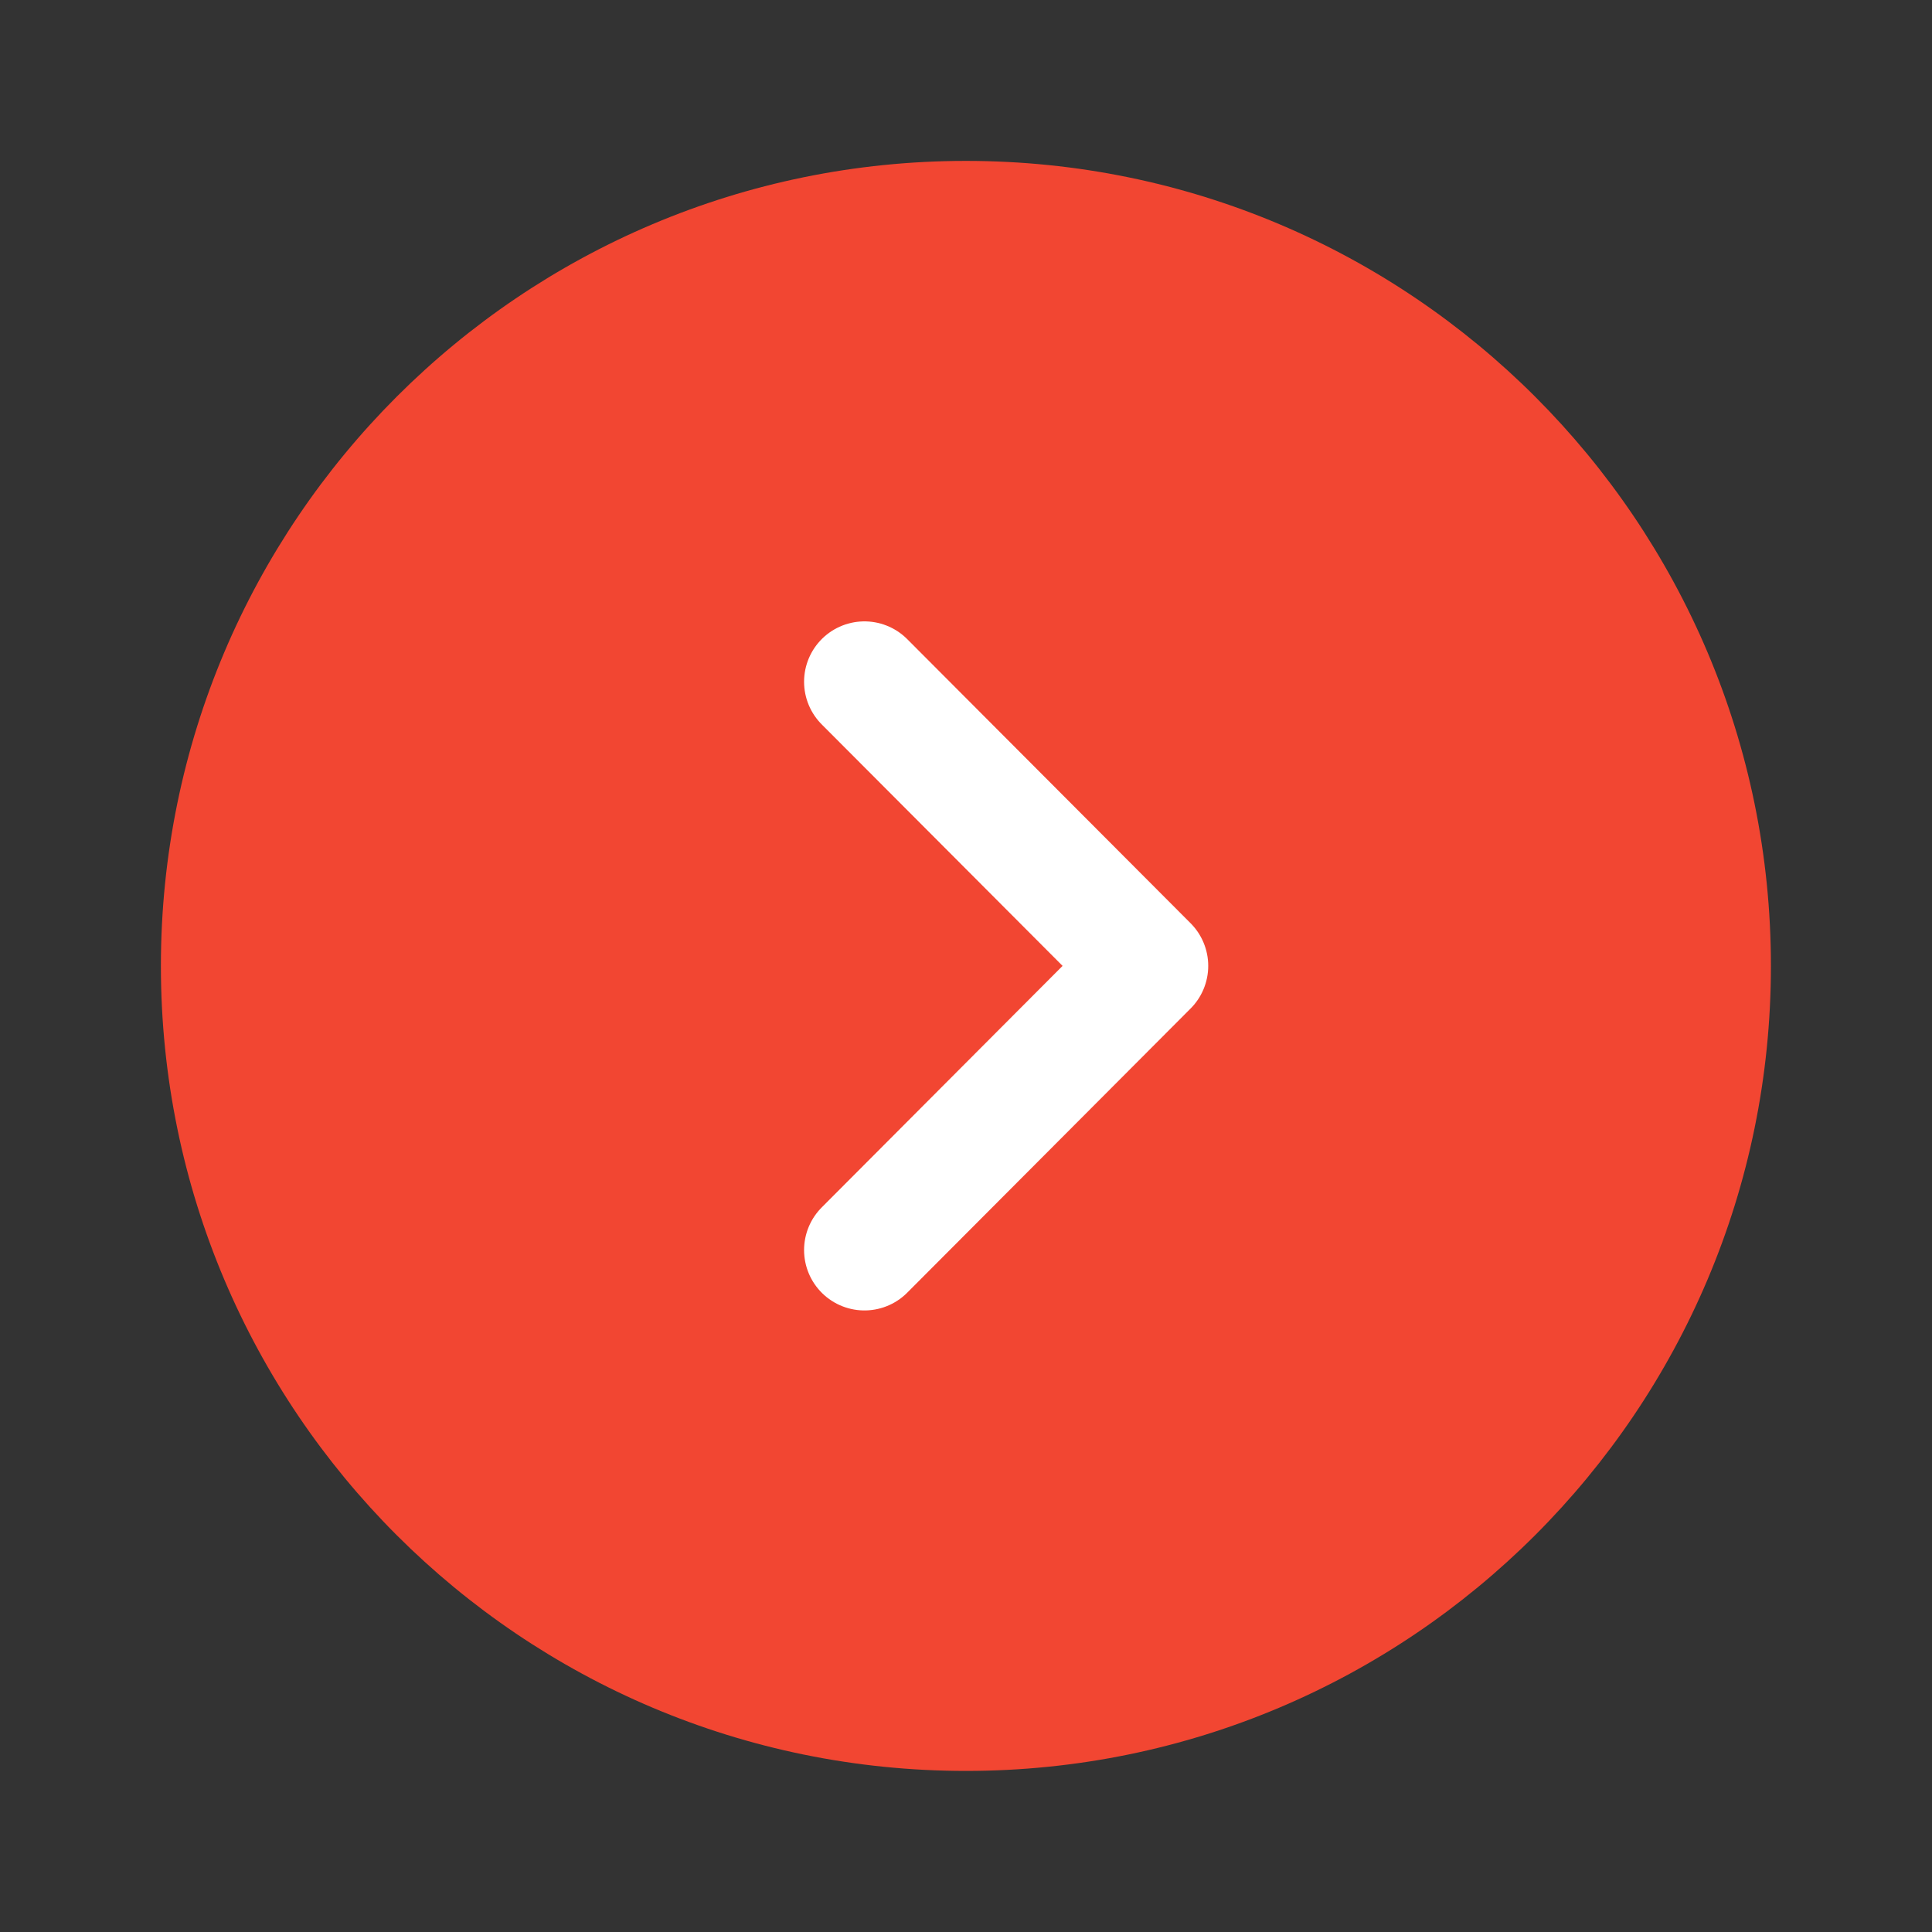 <?xml version="1.0" encoding="UTF-8"?>
<svg xmlns="http://www.w3.org/2000/svg" width="32" height="32" viewBox="0 0 32 32" fill="none">
  <rect x="0" y="0" width="32" height="32" fill="#333333" stroke="none"/>
  <g id="arrow-circle-left">
    <g id="vuesax/linear/arrow-circle-left">
      <g id="arrow-circle-left_2">
        <path id="Vector" d="M15.999 2.665C8.635 2.665 2.665 8.635 2.665 15.999C2.665 23.363 8.635 29.332 15.999 29.332C23.363 29.332 29.332 23.363 29.332 15.999C29.332 8.635 23.363 2.665 15.999 2.665Z" fill="#F24632"></path>
        <path id="Vector_2" d="M14.318 11.292L19.012 15.998L14.318 20.705" stroke="white" stroke-width="2" stroke-linecap="round" stroke-linejoin="round"></path>
      </g>
    </g>
  </g>
</svg>
